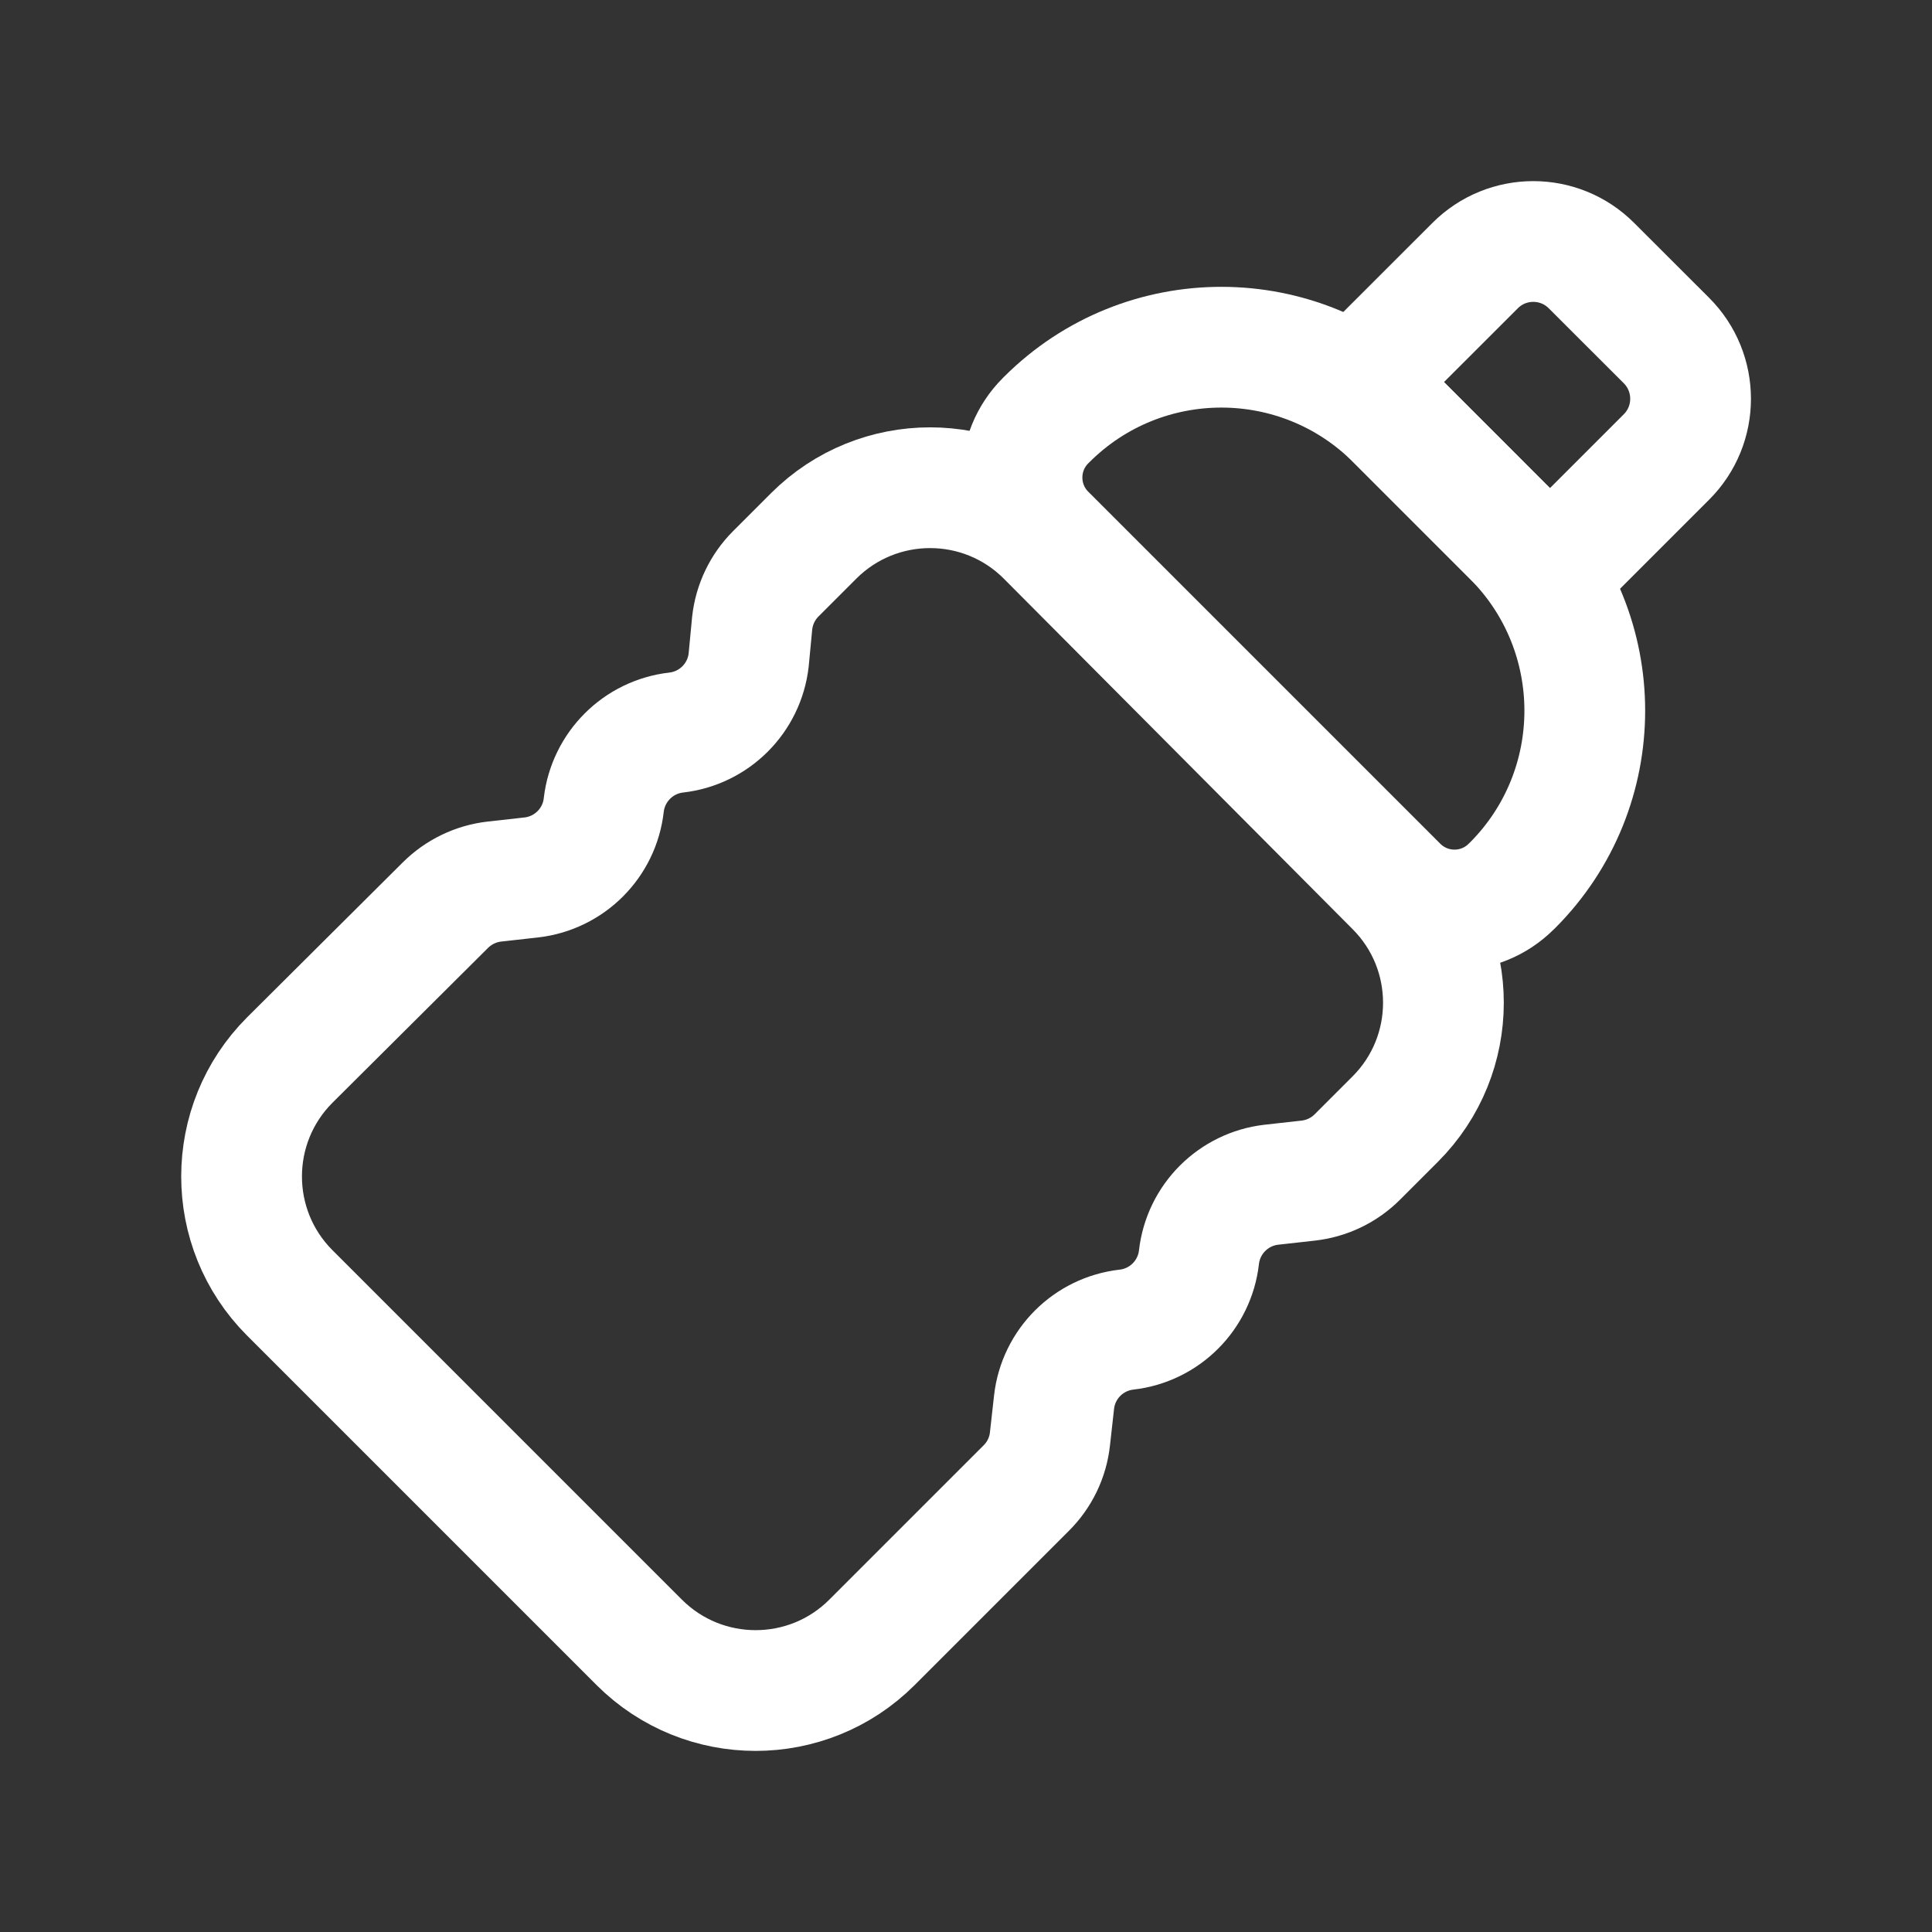 <svg xmlns="http://www.w3.org/2000/svg" fill="none" viewBox="0 0 24 24" height="24" width="24">
<rect x="0" y="0" width="24" height="24" fill="#333333" stroke="none"/>
<g clip-path="url(#clip0_2228_68)" id="water-bottle-shaker 1">
<path stroke-linejoin="round" stroke-linecap="round" stroke-width="1.5" stroke="white" d="M3.6 16.061L7.94 20.401C8.739 21.2 10.034 21.2 10.832 20.402C10.833 20.402 10.833 20.401 10.833 20.401L12.749 18.485C12.914 18.321 13.018 18.105 13.043 17.874L13.094 17.417C13.148 16.944 13.521 16.571 13.994 16.517C14.467 16.463 14.84 16.09 14.894 15.617C14.948 15.144 15.322 14.771 15.794 14.717L16.251 14.666C16.482 14.64 16.697 14.537 16.861 14.373L17.331 13.903C18.13 13.105 18.131 11.81 17.332 11.011C17.332 11.011 17.332 11.01 17.331 11.01L13 6.658C12.202 5.859 10.907 5.859 10.108 6.657C10.108 6.657 10.108 6.658 10.107 6.658L9.637 7.128C9.473 7.292 9.37 7.507 9.344 7.738L9.3 8.2C9.246 8.673 8.873 9.046 8.4 9.1C7.928 9.154 7.555 9.527 7.5 10C7.447 10.473 7.073 10.846 6.6 10.9L6.143 10.951C5.912 10.977 5.697 11.081 5.532 11.245L3.6 13.168C2.802 13.966 2.801 15.261 3.599 16.06C3.6 16.06 3.6 16.061 3.6 16.061Z" id="Vector"></path>
<g id="Group">
<path stroke-linejoin="round" stroke-linecap="round" stroke-width="1.5" stroke="white" d="M16.877 4.746L18.324 3.3C18.723 2.9 19.371 2.9 19.77 3.3L20.701 4.23C21.101 4.63 21.101 5.278 20.701 5.677L19.254 7.124L16.877 4.746Z" id="Vector_2"></path>
</g>
<g id="Group_2">
<path stroke-linejoin="round" stroke-linecap="round" stroke-width="1.5" stroke="white" d="M17.345 5.215L18.792 6.662C19.985 7.859 19.985 9.797 18.792 10.995L18.775 11.011C18.385 11.402 17.752 11.402 17.361 11.011L12.989 6.639C12.598 6.249 12.598 5.615 12.989 5.225L13.005 5.209C14.206 4.012 16.148 4.015 17.345 5.215Z" id="Vector_3"></path>
</g>
</g>
<defs>
<clipPath id="clip0_2228_68">
<rect fill="white" height="24" width="24"></rect>
</clipPath>
</defs>
</svg>
